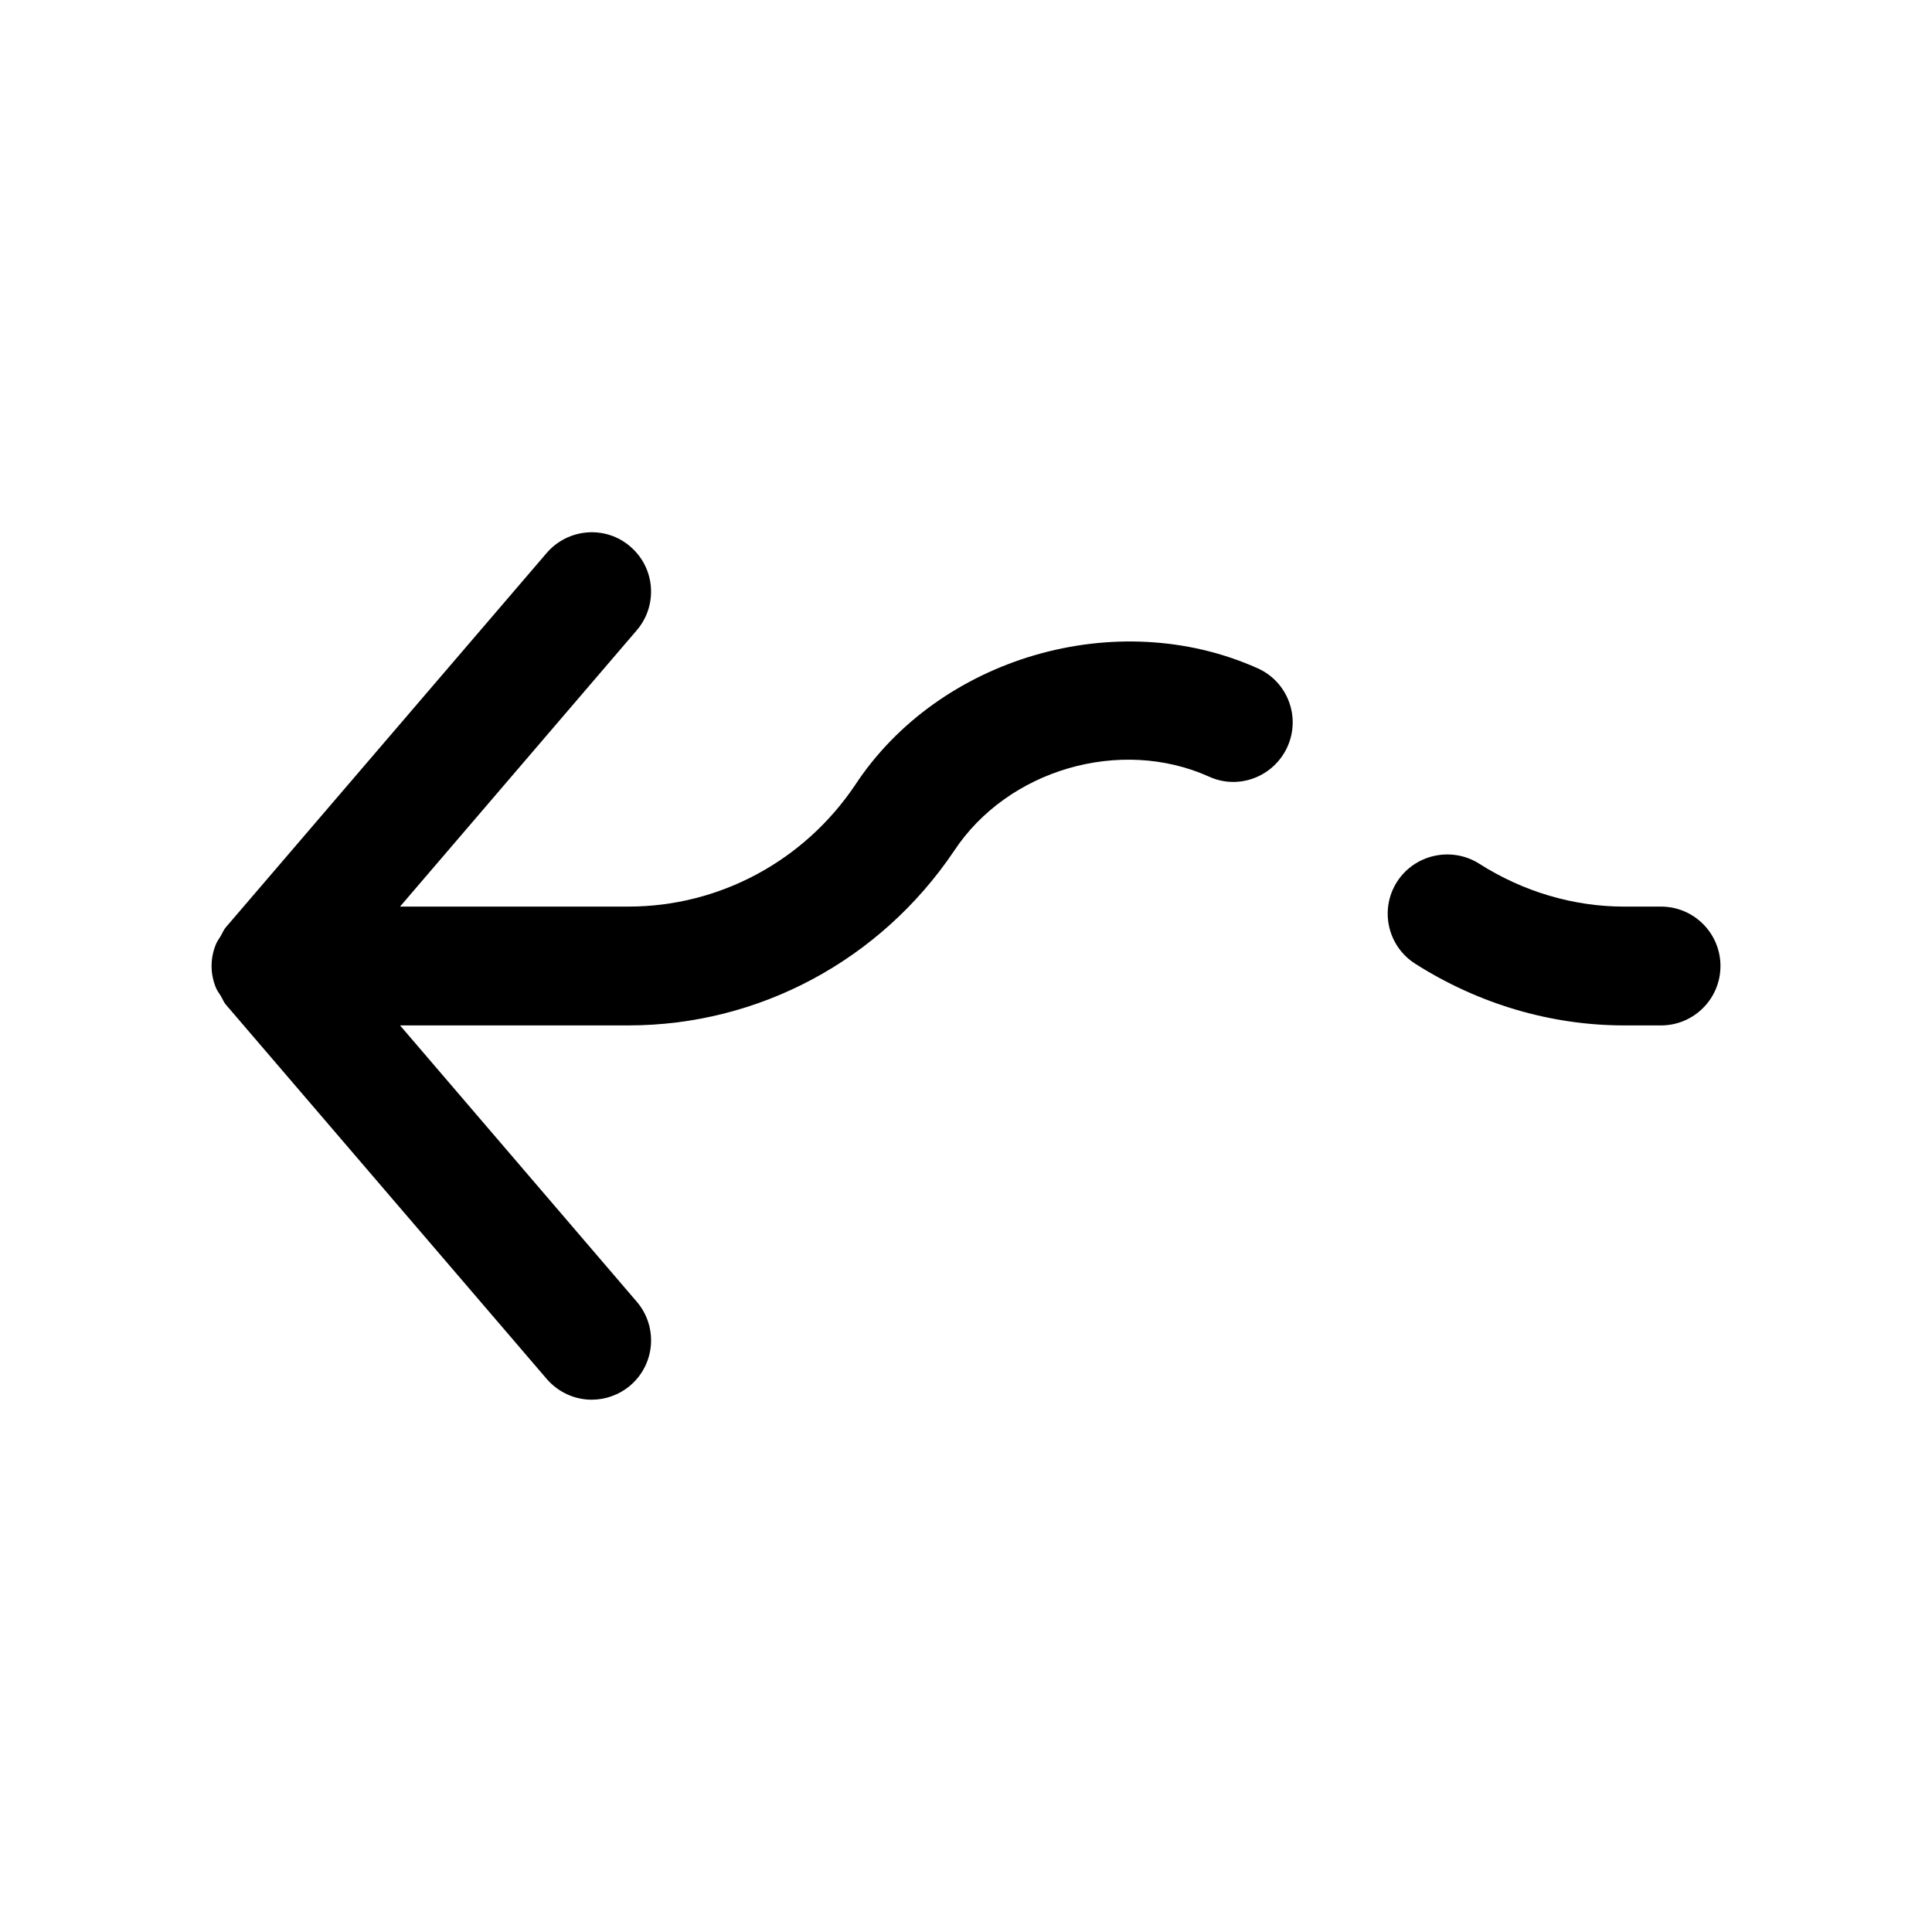 <?xml version="1.0" encoding="UTF-8"?>
<!-- Uploaded to: SVG Repo, www.svgrepo.com, Generator: SVG Repo Mixer Tools -->
<svg fill="#000000" width="800px" height="800px" version="1.1" viewBox="144 144 512 512" xmlns="http://www.w3.org/2000/svg">
 <g>
  <path d="m519.05 399.4c16.785 10.676 35.961 16.344 55.387 16.344h9.762c8.691 0 15.742-7.055 15.742-15.742 0-8.691-7.055-15.742-15.742-15.742h-9.762c-13.445 0-26.766-3.938-38.477-11.398-7.305-4.598-17.066-2.457-21.727 4.816-4.691 7.336-2.519 17.062 4.816 21.723z"/>
  <path d="m201.21 405.73c0.316 0.82 0.852 1.449 1.289 2.172 0.473 0.789 0.754 1.637 1.355 2.332l85.02 99.188c3.117 3.621 7.527 5.512 11.934 5.512 3.621 0 7.273-1.258 10.234-3.777 6.613-5.668 7.367-15.586 1.699-22.199l-62.727-73.215h60.555c34.48 0 66.66-17.191 86.215-46.16 14.23-21.664 44.145-30.324 67.602-19.777 7.965 3.652 17.254-0.031 20.812-7.934 3.559-7.934 0-17.254-7.934-20.781-37.25-16.688-84.418-2.961-106.71 31.047-13.574 20.121-35.992 32.117-59.984 32.117h-60.555l62.723-73.211c5.668-6.613 4.914-16.531-1.699-22.199-6.547-5.668-16.5-4.879-22.164 1.703l-85.02 99.188c-0.629 0.723-0.914 1.574-1.387 2.359-0.441 0.727-0.945 1.387-1.258 2.176-0.727 1.793-1.133 3.684-1.133 5.57 0 0.062-0.031 0.094-0.031 0.16 0 0.062 0.031 0.094 0.031 0.156 0 1.891 0.406 3.777 1.133 5.574z"/>
 </g>
</svg>